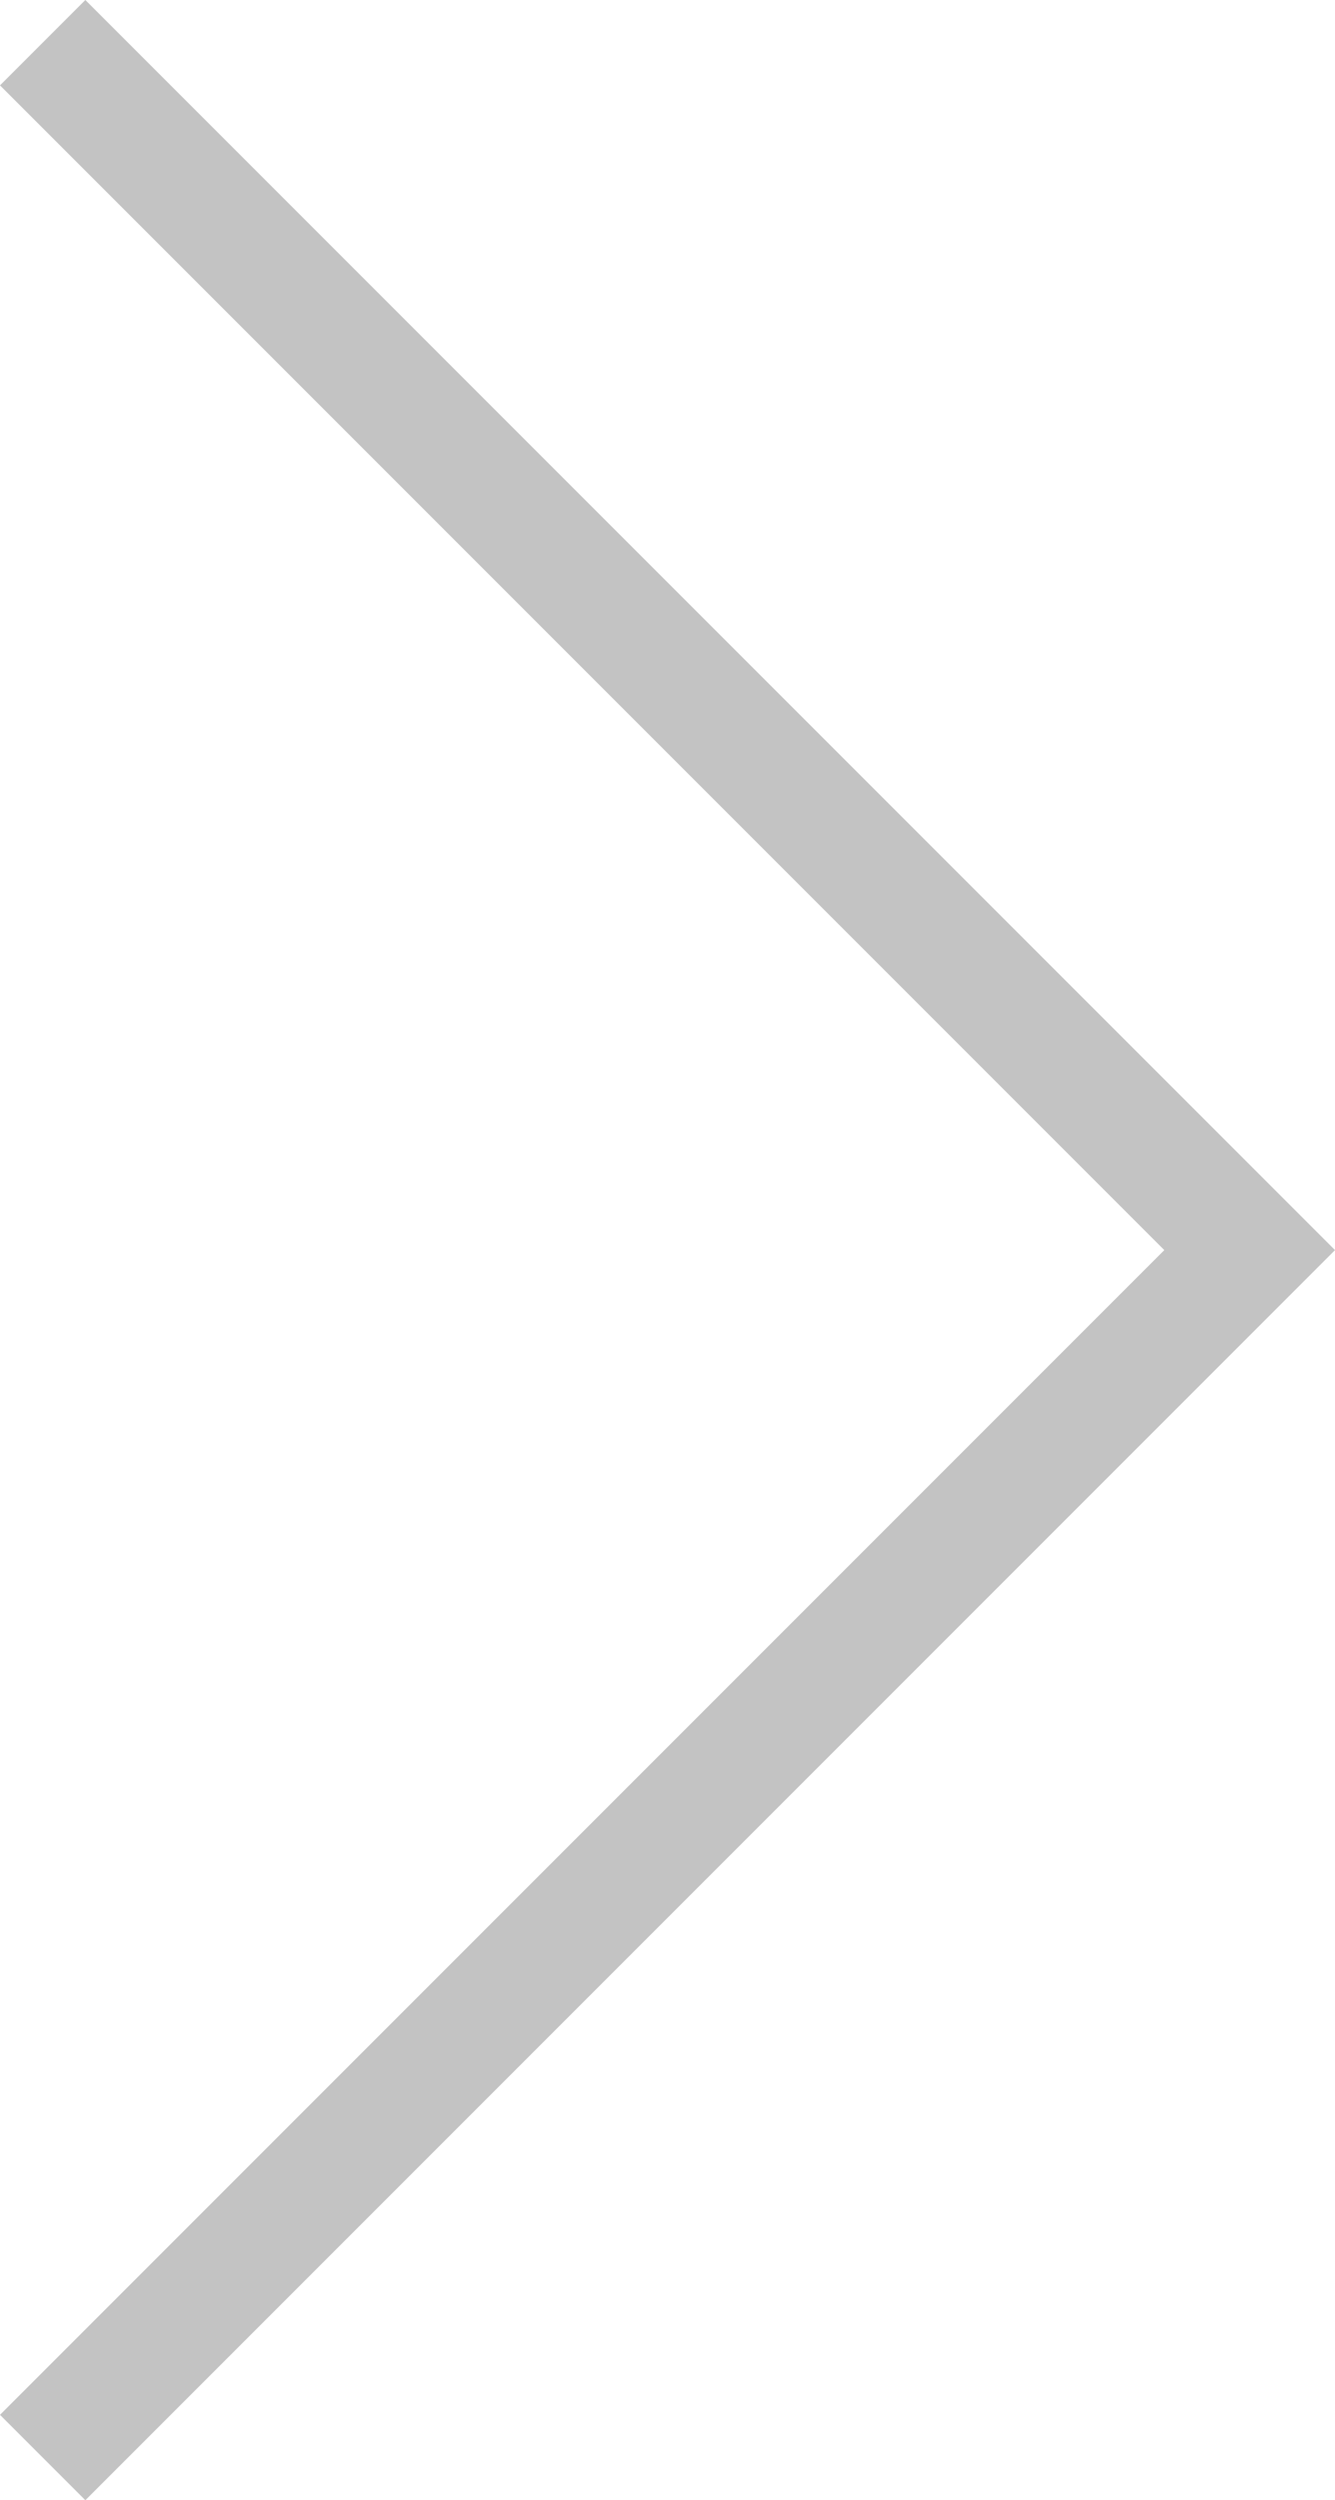 <svg xmlns="http://www.w3.org/2000/svg" width="22.121" height="41.414" viewBox="0 0 22.121 41.414">
  <g id="灰色箭頭_大_卡片_" data-name="灰色箭頭(大)(卡片)" transform="translate(0.707 0.707)">
    <path id="Path_2545" data-name="Path 2545" d="M11142.785,2541.771l20,20-20,20" transform="translate(-11142.785 -2541.771)" fill="none" stroke="#c3c3c3" stroke-width="2"/>
  </g>
</svg>
